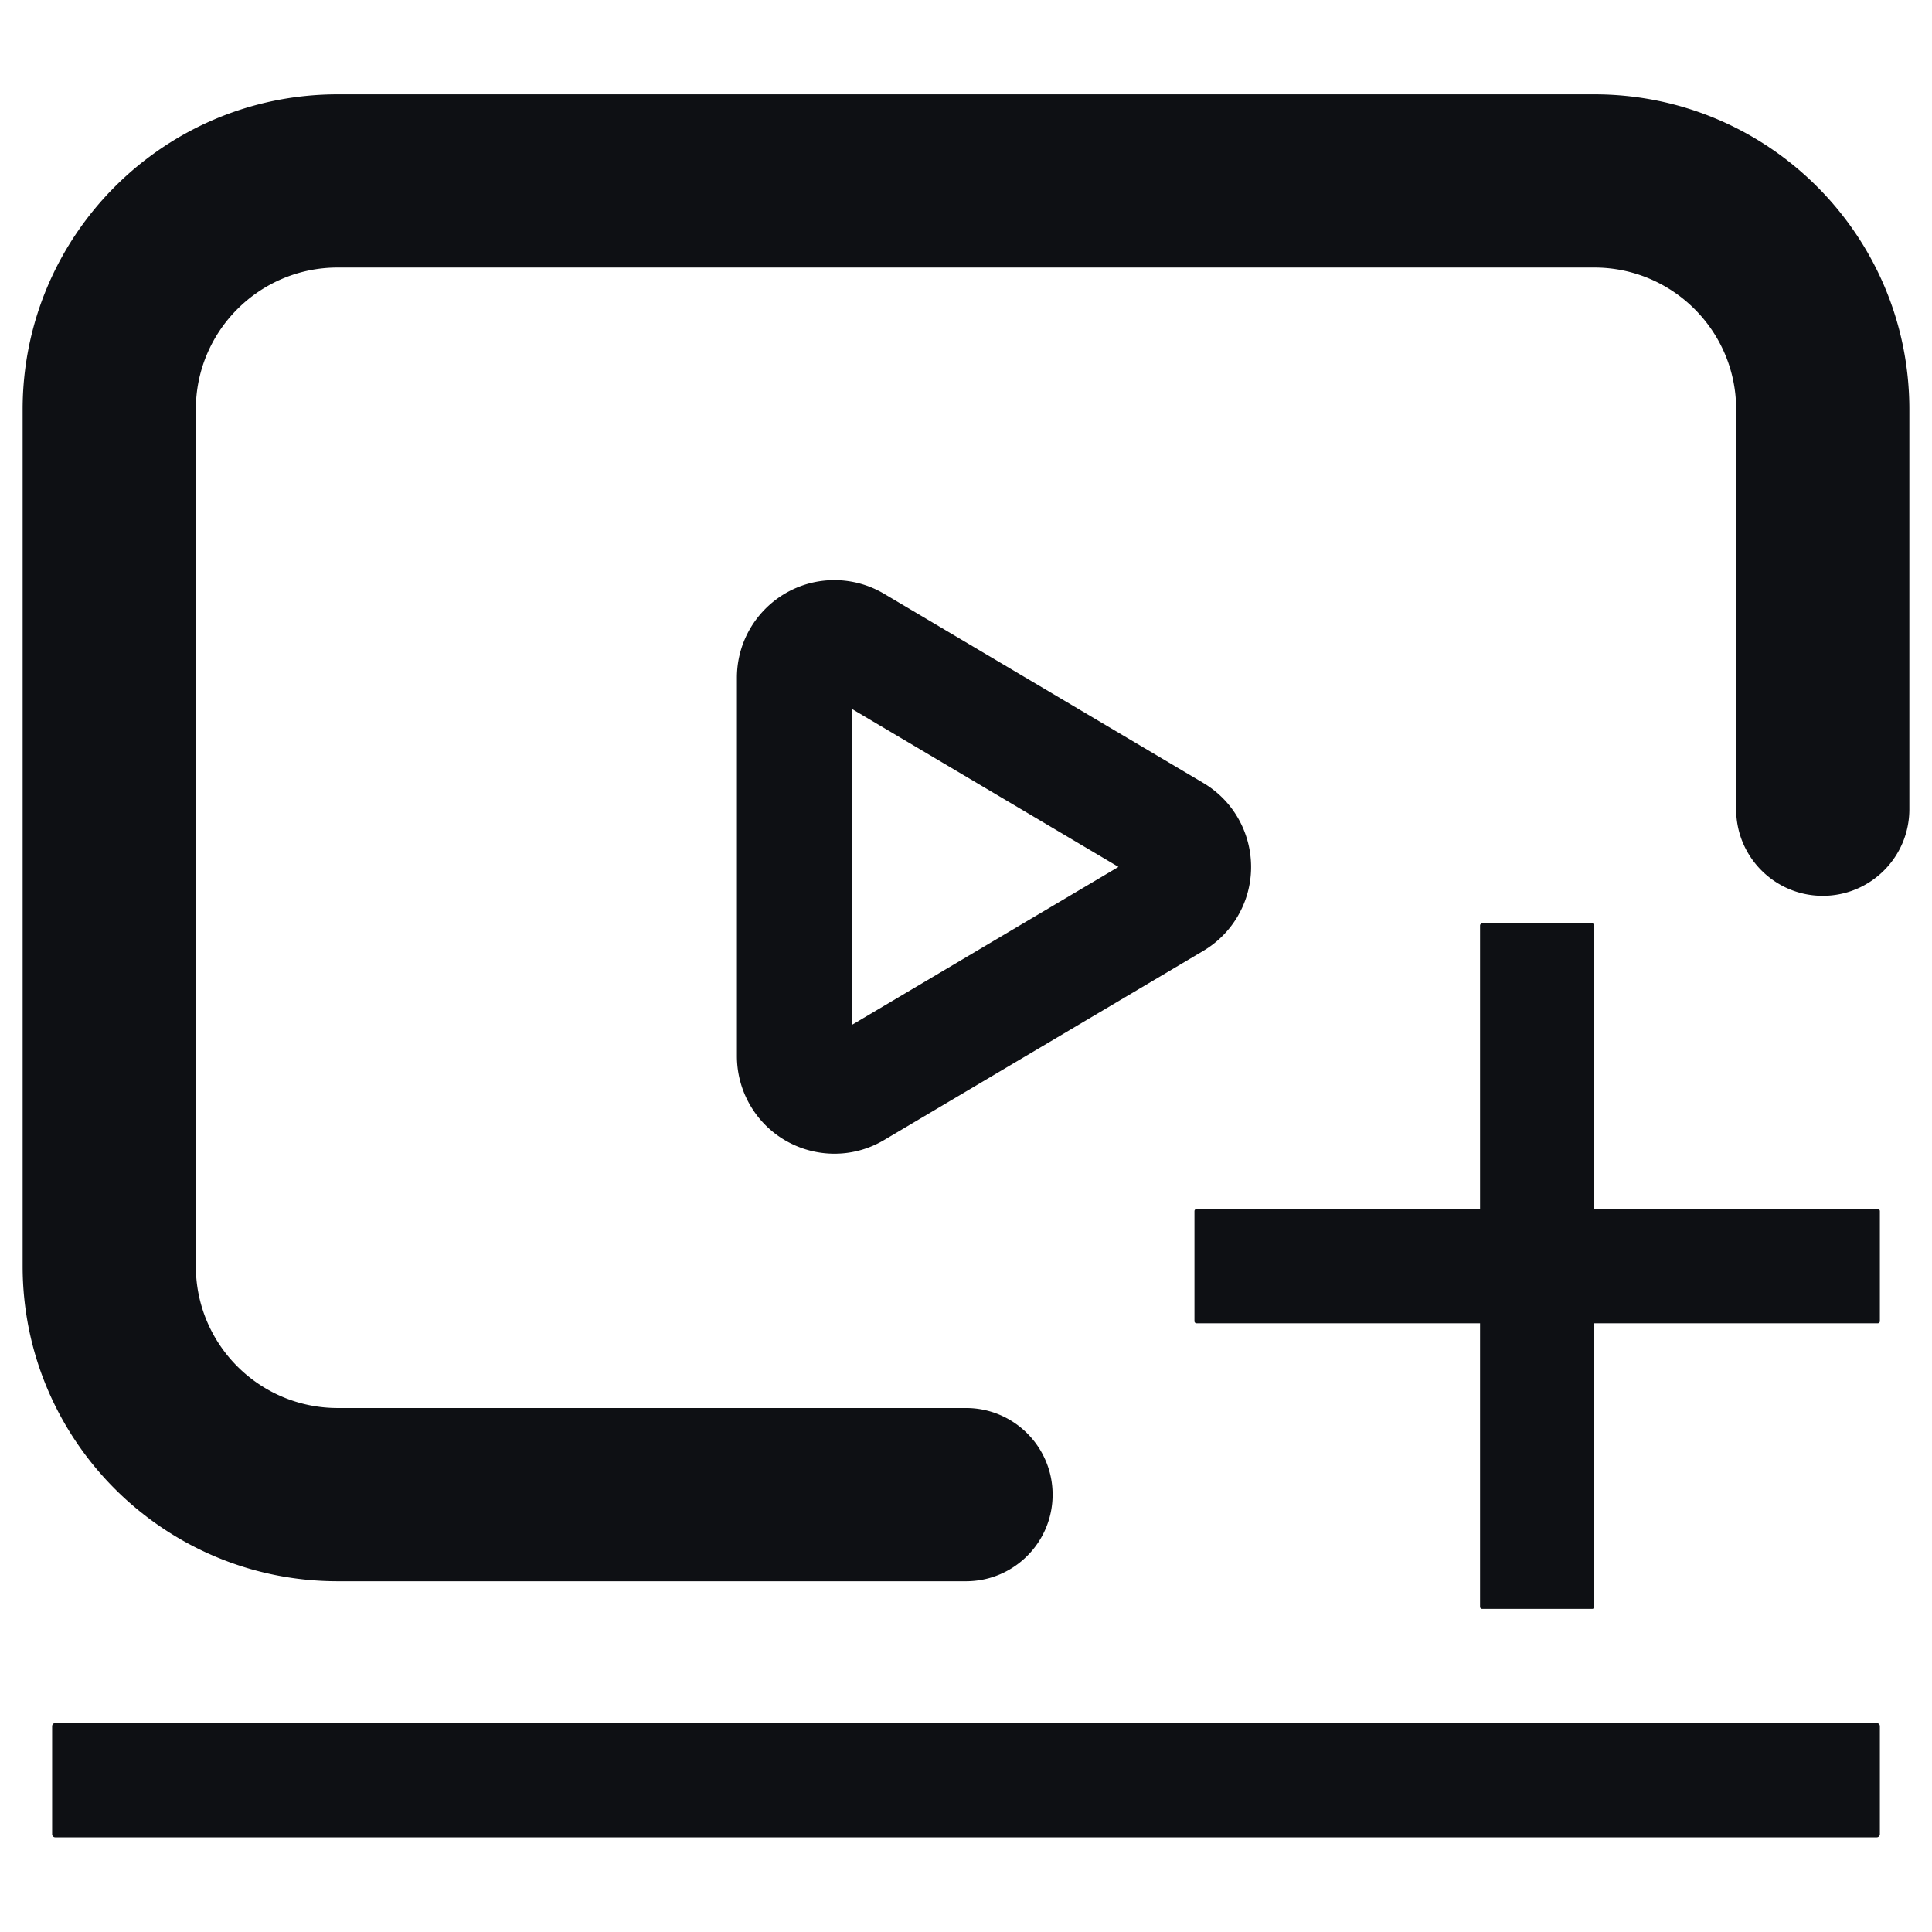 <?xml version="1.0" standalone="no"?><!DOCTYPE svg PUBLIC "-//W3C//DTD SVG 1.1//EN" "http://www.w3.org/Graphics/SVG/1.1/DTD/svg11.dtd"><svg t="1757223199282" class="icon" viewBox="0 0 1024 1024" version="1.1" xmlns="http://www.w3.org/2000/svg" p-id="8253" xmlns:xlink="http://www.w3.org/1999/xlink" width="200" height="200"><path d="M784.46 640.82V490.553a1.1 1.1 0 0 1 1.1-1.1h58.346a1.1 1.1 0 0 1 1.1 1.1V640.82h150.266a1.1 1.1 0 0 1 1.1 1.1v58.346a1.1 1.1 0 0 1-1.1 1.1H845.006v150.267a1.1 1.1 0 0 1-1.1 1.1H785.56a1.1 1.1 0 0 1-1.1-1.1V701.366H634.193a1.1 1.1 0 0 1-1.1-1.1V641.92a1.1 1.1 0 0 1 1.1-1.1H784.46zM512 746.285c25.35 0 45.9 20.55 45.9 45.901 0 25.35-20.55 45.901-45.9 45.901H178.994C86.766 838.087 12 763.321 12 671.093v-454.1C12 124.767 86.766 50 178.994 50h666.012C937.234 50 1012 124.766 1012 216.994v211.913c0 25.35-20.55 45.9-45.9 45.9-25.351 0-45.902-20.55-45.902-45.9V216.994c0-41.528-33.664-75.192-75.192-75.192H178.994c-41.528 0-75.192 33.664-75.192 75.192v454.1c0 41.527 33.664 75.191 75.192 75.191H512z m-43.446-142.023c-24.586 14.57-56.303 6.39-70.81-18.23a51.768 51.768 0 0 1-7.164-26.279V359.208c0-28.545 23.109-51.721 51.66-51.721 9.26 0 18.348 2.491 26.314 7.212l169.2 100.273c24.535 14.54 32.657 46.218 18.181 70.787a51.69 51.69 0 0 1-18.18 18.23l-169.2 100.273zM451.781 375.9V543.06l141.034-83.58L451.78 375.9zM29.278 913.28h965.444c0.912 0 1.65 0.738 1.65 1.65v57.246a1.65 1.65 0 0 1-1.65 1.65H29.278a1.65 1.65 0 0 1-1.65-1.65v-57.247c0-0.91 0.738-1.65 1.65-1.65z" fill="#0e1014" p-id="8254"></path></svg>